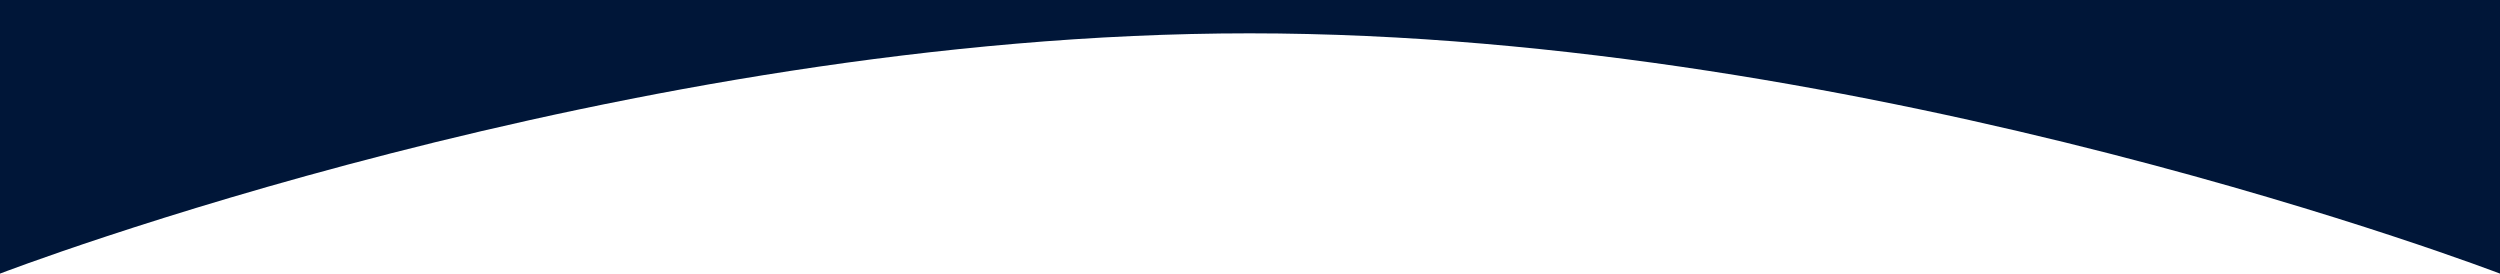 <?xml version="1.0" encoding="utf-8"?>
<!-- Generator: Adobe Illustrator 27.3.1, SVG Export Plug-In . SVG Version: 6.00 Build 0)  -->
<svg version="1.1" id="Layer_1" xmlns="http://www.w3.org/2000/svg" xmlns:xlink="http://www.w3.org/1999/xlink" x="0px" y="0px"
	 viewBox="0 0 540 59.1" style="enable-background:new 0 0 540 59.1;" xml:space="preserve">
<style type="text/css">
	.st0{fill:#001638;}
</style>
<path id="Path_17134" class="st0" d="M540,0v59.1c0,0-135.1-51.9-270.1-51.9S0,59.1,0,59.1V0H540z"/>
</svg>
